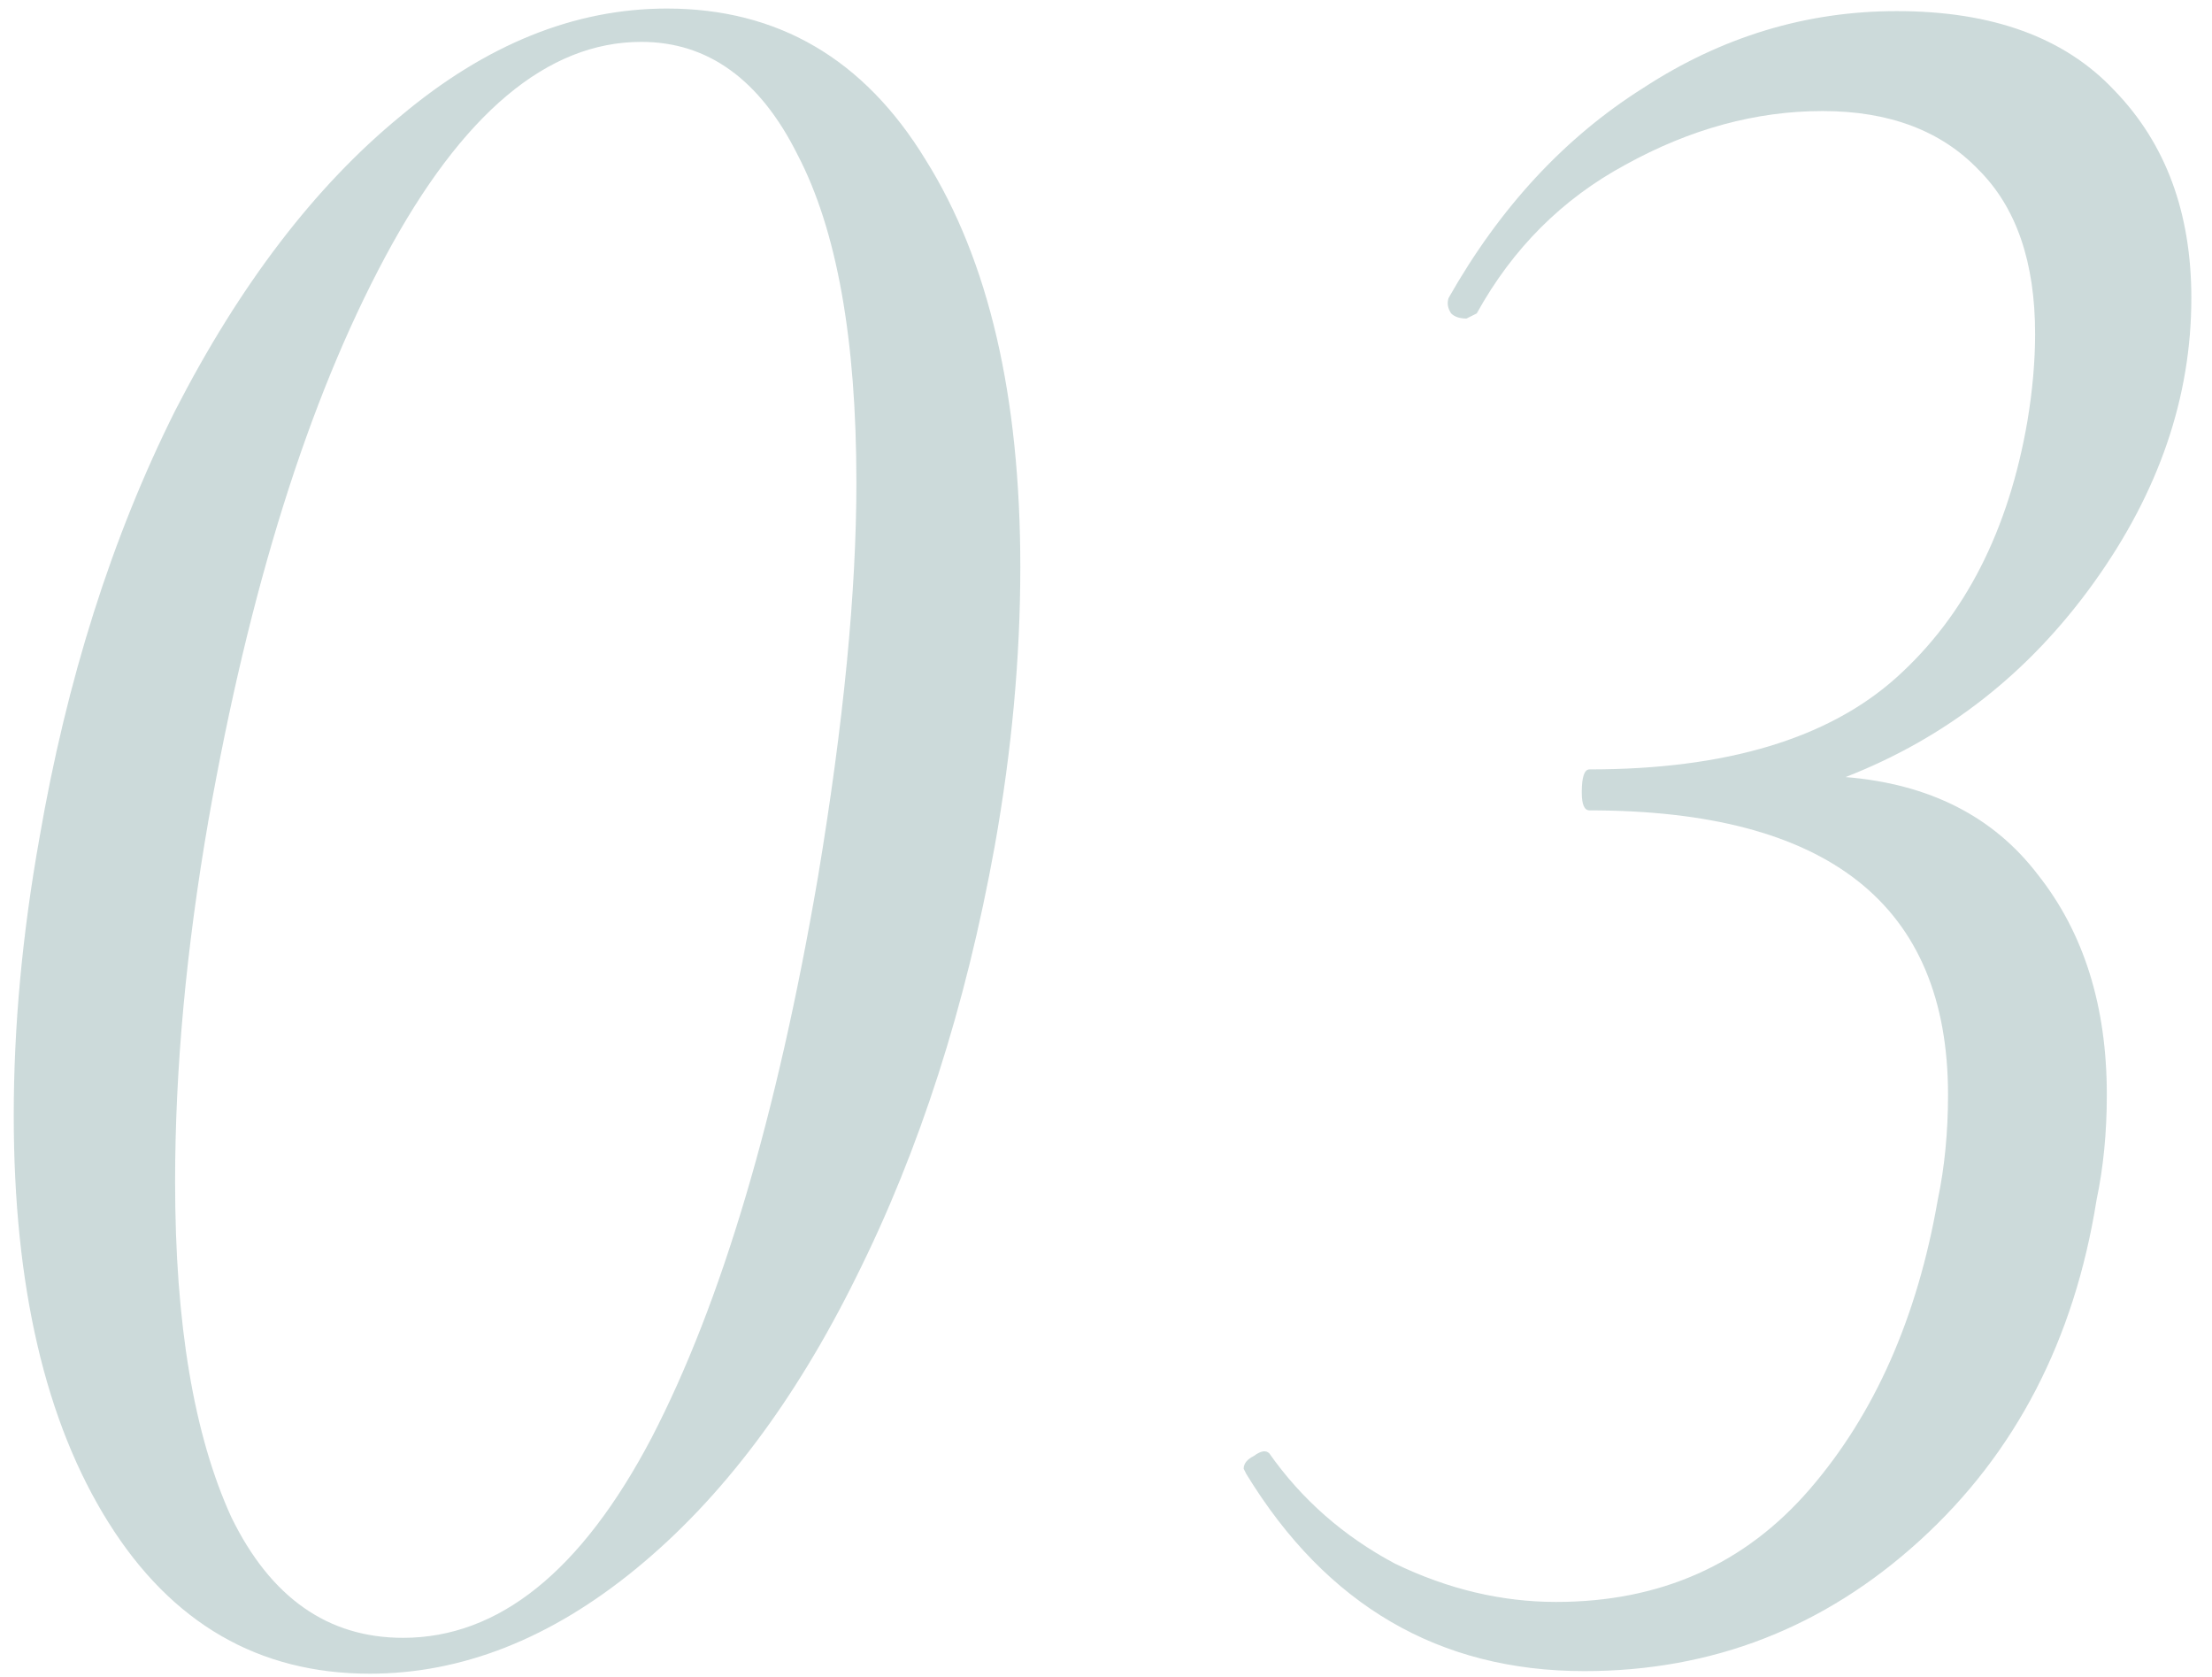 <?xml version="1.0" encoding="UTF-8"?> <svg xmlns="http://www.w3.org/2000/svg" width="95" height="72" viewBox="0 0 95 72" fill="none"> <path opacity="0.2" d="M15.88 71.868C11.113 71.868 7.373 69.704 4.66 65.377C1.947 61.051 0.59 55.221 0.59 47.888C0.59 44.074 0.957 40.114 1.69 36.008C2.863 29.188 4.807 23.064 7.52 17.637C10.307 12.211 13.533 7.994 17.2 4.987C20.867 1.907 24.68 0.367 28.64 0.367C33.407 0.367 37.11 2.531 39.75 6.857C42.463 11.184 43.82 17.014 43.82 24.348C43.82 28.234 43.453 32.231 42.72 36.337C41.473 43.231 39.493 49.391 36.78 54.818C34.14 60.171 30.987 64.351 27.32 67.358C23.653 70.364 19.84 71.868 15.88 71.868ZM17.31 70.328C21.417 70.328 24.973 67.468 27.98 61.748C30.987 55.954 33.37 47.924 35.13 37.657C36.23 31.058 36.78 25.411 36.78 20.718C36.78 14.557 35.937 9.864 34.25 6.638C32.637 3.411 30.4 1.798 27.54 1.798C23.507 1.798 19.84 4.878 16.54 11.037C13.24 17.198 10.71 25.264 8.95 35.237C7.997 40.737 7.52 45.907 7.52 50.748C7.52 56.834 8.327 61.638 9.94 65.157C11.627 68.604 14.083 70.328 17.31 70.328ZM94.113 12.797C94.113 17.051 92.72 21.121 89.933 25.008C87.147 28.894 83.59 31.681 79.263 33.367C82.856 33.661 85.606 35.054 87.513 37.547C89.493 40.041 90.483 43.194 90.483 47.008C90.483 48.621 90.337 50.124 90.043 51.517C89.09 57.531 86.56 62.407 82.453 66.147C78.347 69.888 73.543 71.757 68.043 71.757C61.81 71.757 56.97 68.934 53.523 63.288L53.413 63.068C53.413 62.847 53.56 62.664 53.853 62.517C54.147 62.297 54.367 62.261 54.513 62.407C55.907 64.388 57.703 65.964 59.903 67.138C62.176 68.237 64.487 68.787 66.833 68.787C71.306 68.787 74.936 67.174 77.723 63.947C80.51 60.721 82.343 56.578 83.223 51.517C83.516 50.124 83.663 48.621 83.663 47.008C83.663 38.867 78.53 34.797 68.263 34.797C68.043 34.797 67.933 34.541 67.933 34.028C67.933 33.367 68.043 33.038 68.263 33.038C74.13 33.038 78.53 31.718 81.463 29.078C84.397 26.438 86.266 22.771 87.073 18.078C87.293 16.758 87.403 15.511 87.403 14.338C87.403 11.258 86.597 8.911 84.983 7.298C83.37 5.611 81.133 4.768 78.273 4.768C75.413 4.768 72.59 5.537 69.803 7.077C67.09 8.544 64.963 10.671 63.423 13.457L62.983 13.678C62.69 13.678 62.47 13.604 62.323 13.457C62.176 13.238 62.14 13.018 62.213 12.797C64.413 8.911 67.2 5.904 70.573 3.777C73.947 1.577 77.576 0.477 81.463 0.477C85.57 0.477 88.686 1.614 90.813 3.888C93.013 6.161 94.113 9.131 94.113 12.797Z" fill="#024746"></path> </svg> 
